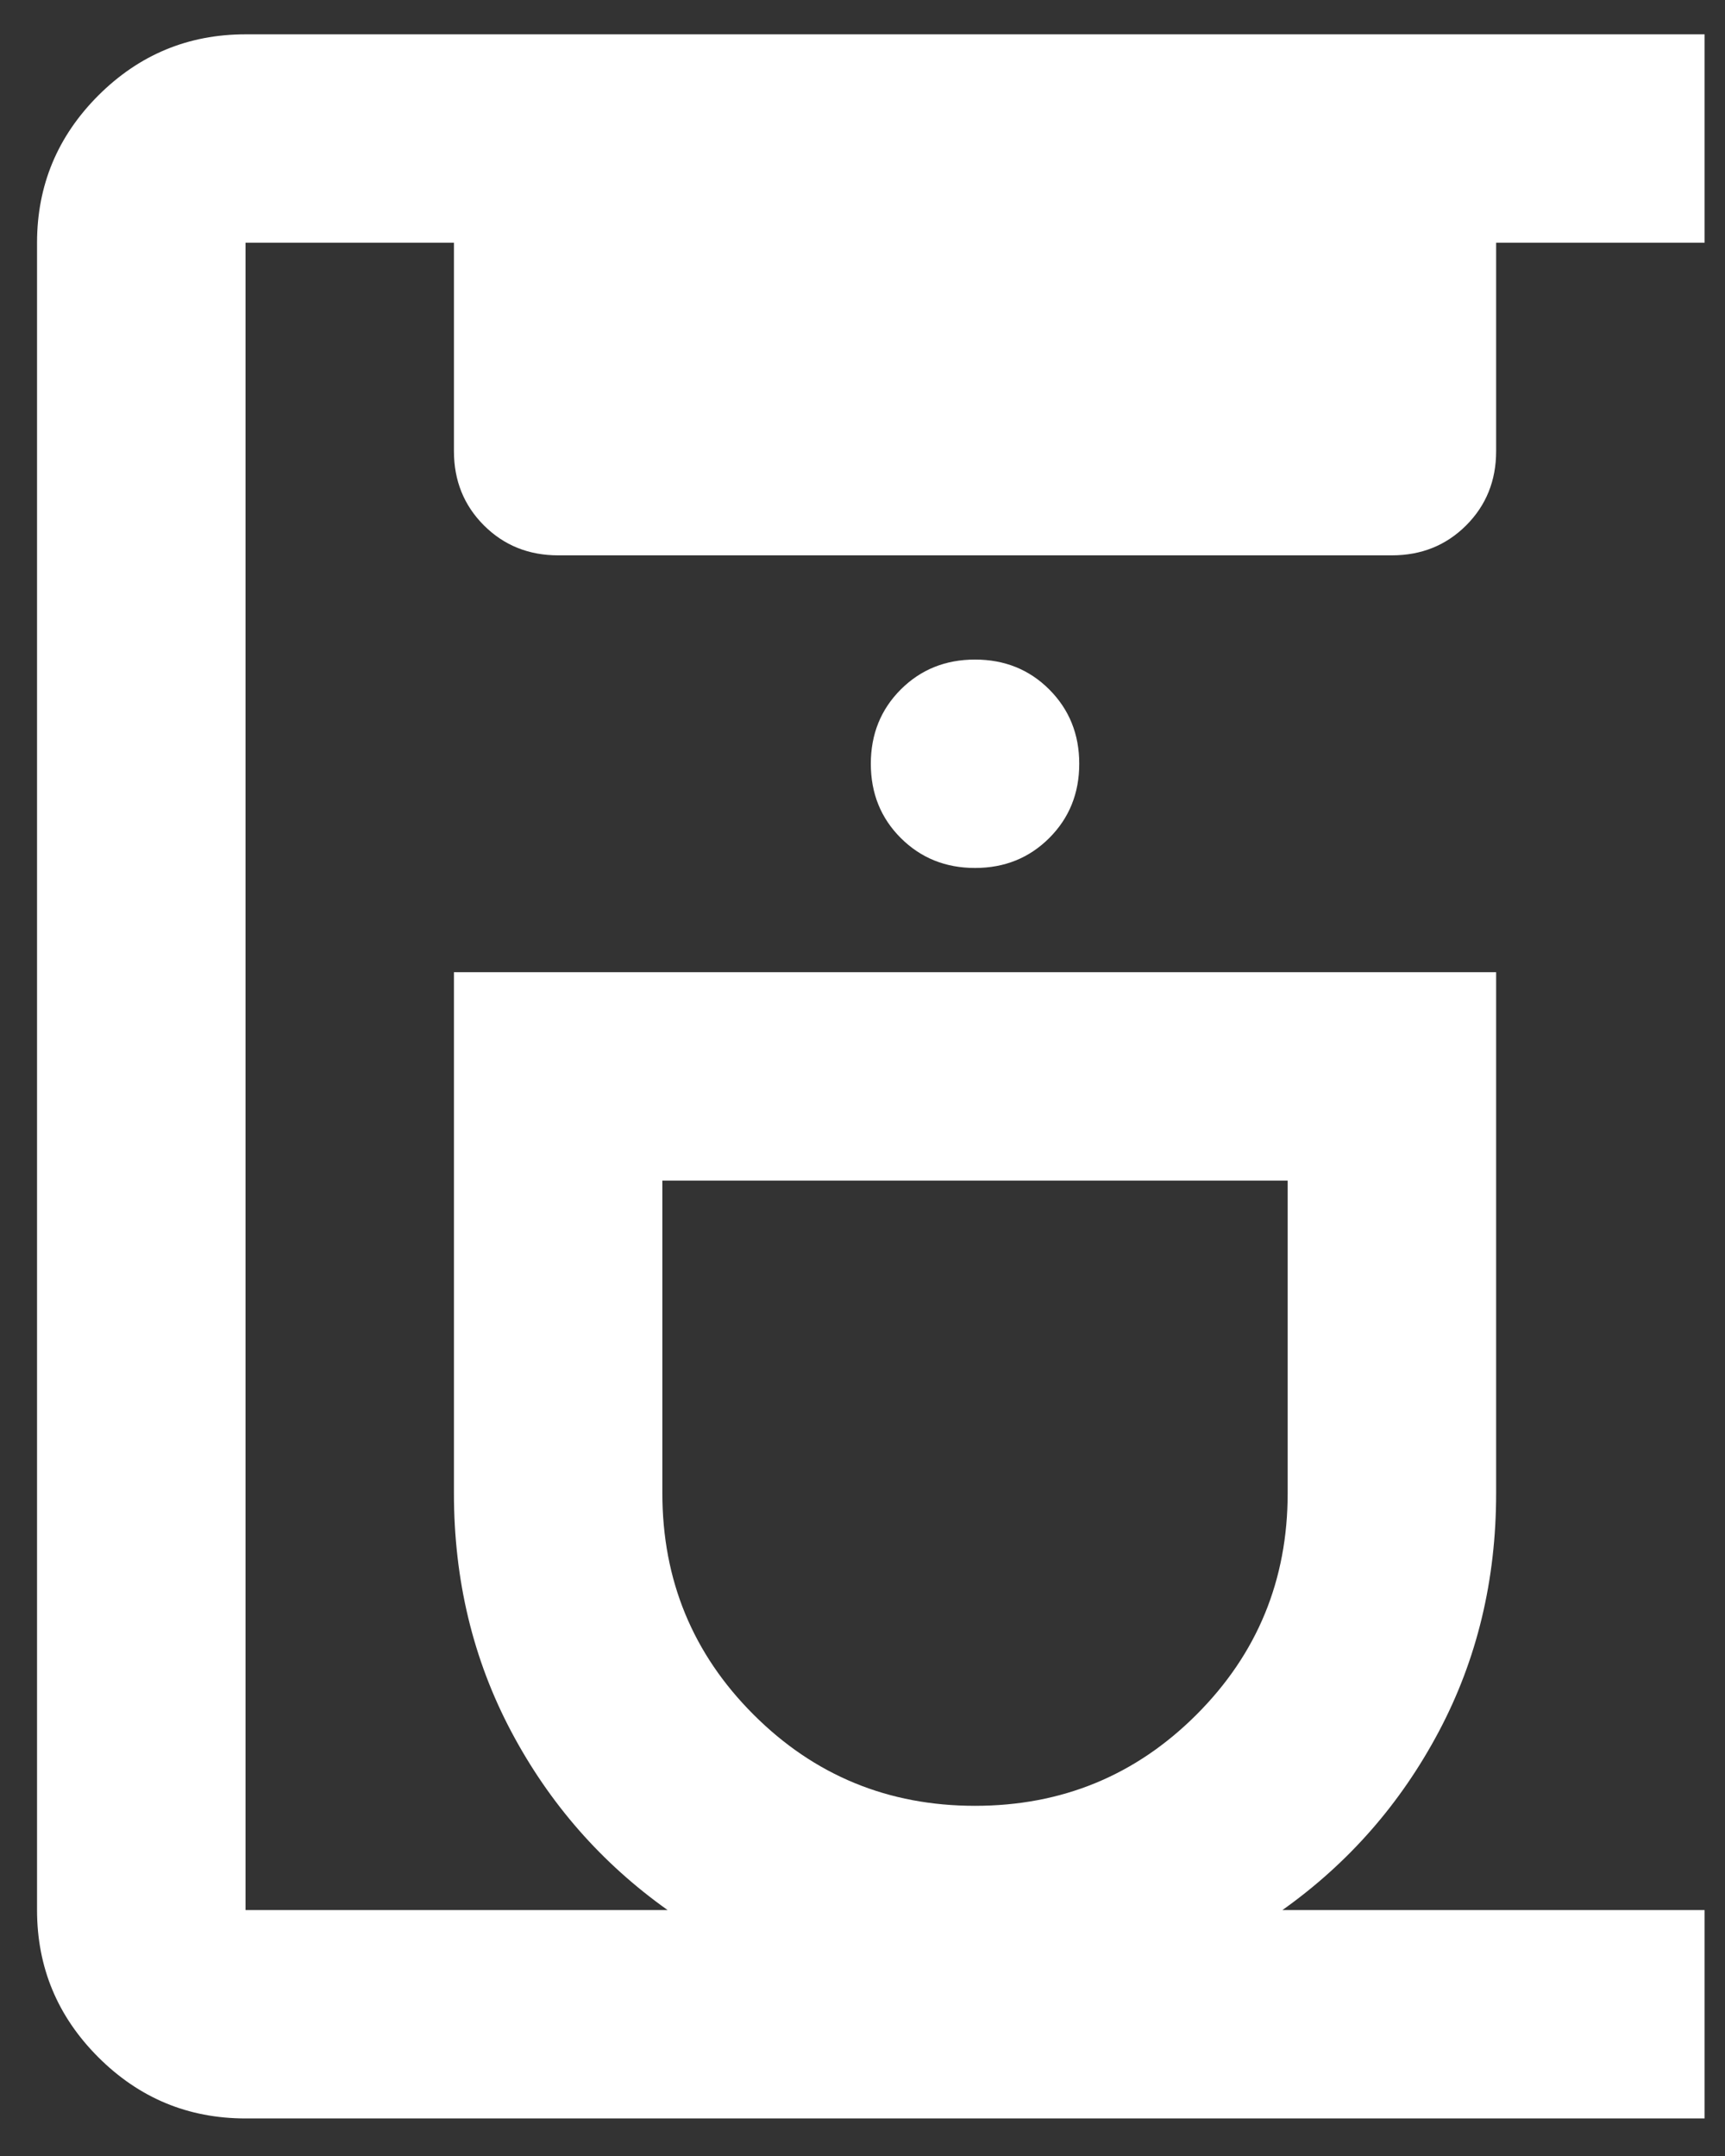 <svg width="40" height="50" viewBox="0 0 40 50" fill="none" xmlns="http://www.w3.org/2000/svg">
<rect x="0" y="0" width="40" height="50" fill="#333333" stroke="none"/>
<path d="M5.693 49.129C4.364 49.129 3.226 48.656 2.279 47.709C1.333 46.763 0.859 45.625 0.859 44.296V5.629C0.859 4.3 1.333 3.162 2.279 2.215C3.226 1.269 4.364 0.796 5.693 0.796H39.526V5.629H34.693V10.462C34.693 11.147 34.461 11.721 33.998 12.184C33.535 12.647 32.961 12.879 32.276 12.879H12.943C12.258 12.879 11.684 12.647 11.221 12.184C10.758 11.721 10.526 11.147 10.526 10.462V5.629H5.693V44.296H15.48C13.95 43.208 12.741 41.829 11.855 40.157C10.969 38.486 10.526 36.643 10.526 34.629V22.546H34.693V34.629C34.693 36.643 34.25 38.486 33.364 40.157C32.477 41.829 31.269 43.208 29.738 44.296H39.526V49.129H5.693ZM22.609 41.879C24.623 41.879 26.335 41.174 27.745 39.764C29.154 38.355 29.859 36.643 29.859 34.629V27.379H15.359V34.629C15.359 36.643 16.064 38.355 17.474 39.764C18.884 41.174 20.596 41.879 22.609 41.879ZM22.609 20.129C23.294 20.129 23.868 19.897 24.331 19.434C24.794 18.971 25.026 18.397 25.026 17.712C25.026 17.028 24.794 16.454 24.331 15.99C23.868 15.527 23.294 15.296 22.609 15.296C21.925 15.296 21.351 15.527 20.887 15.99C20.424 16.454 20.193 17.028 20.193 17.712C20.193 18.397 20.424 18.971 20.887 19.434C21.351 19.897 21.925 20.129 22.609 20.129Z" fill="white"/>
</svg>

